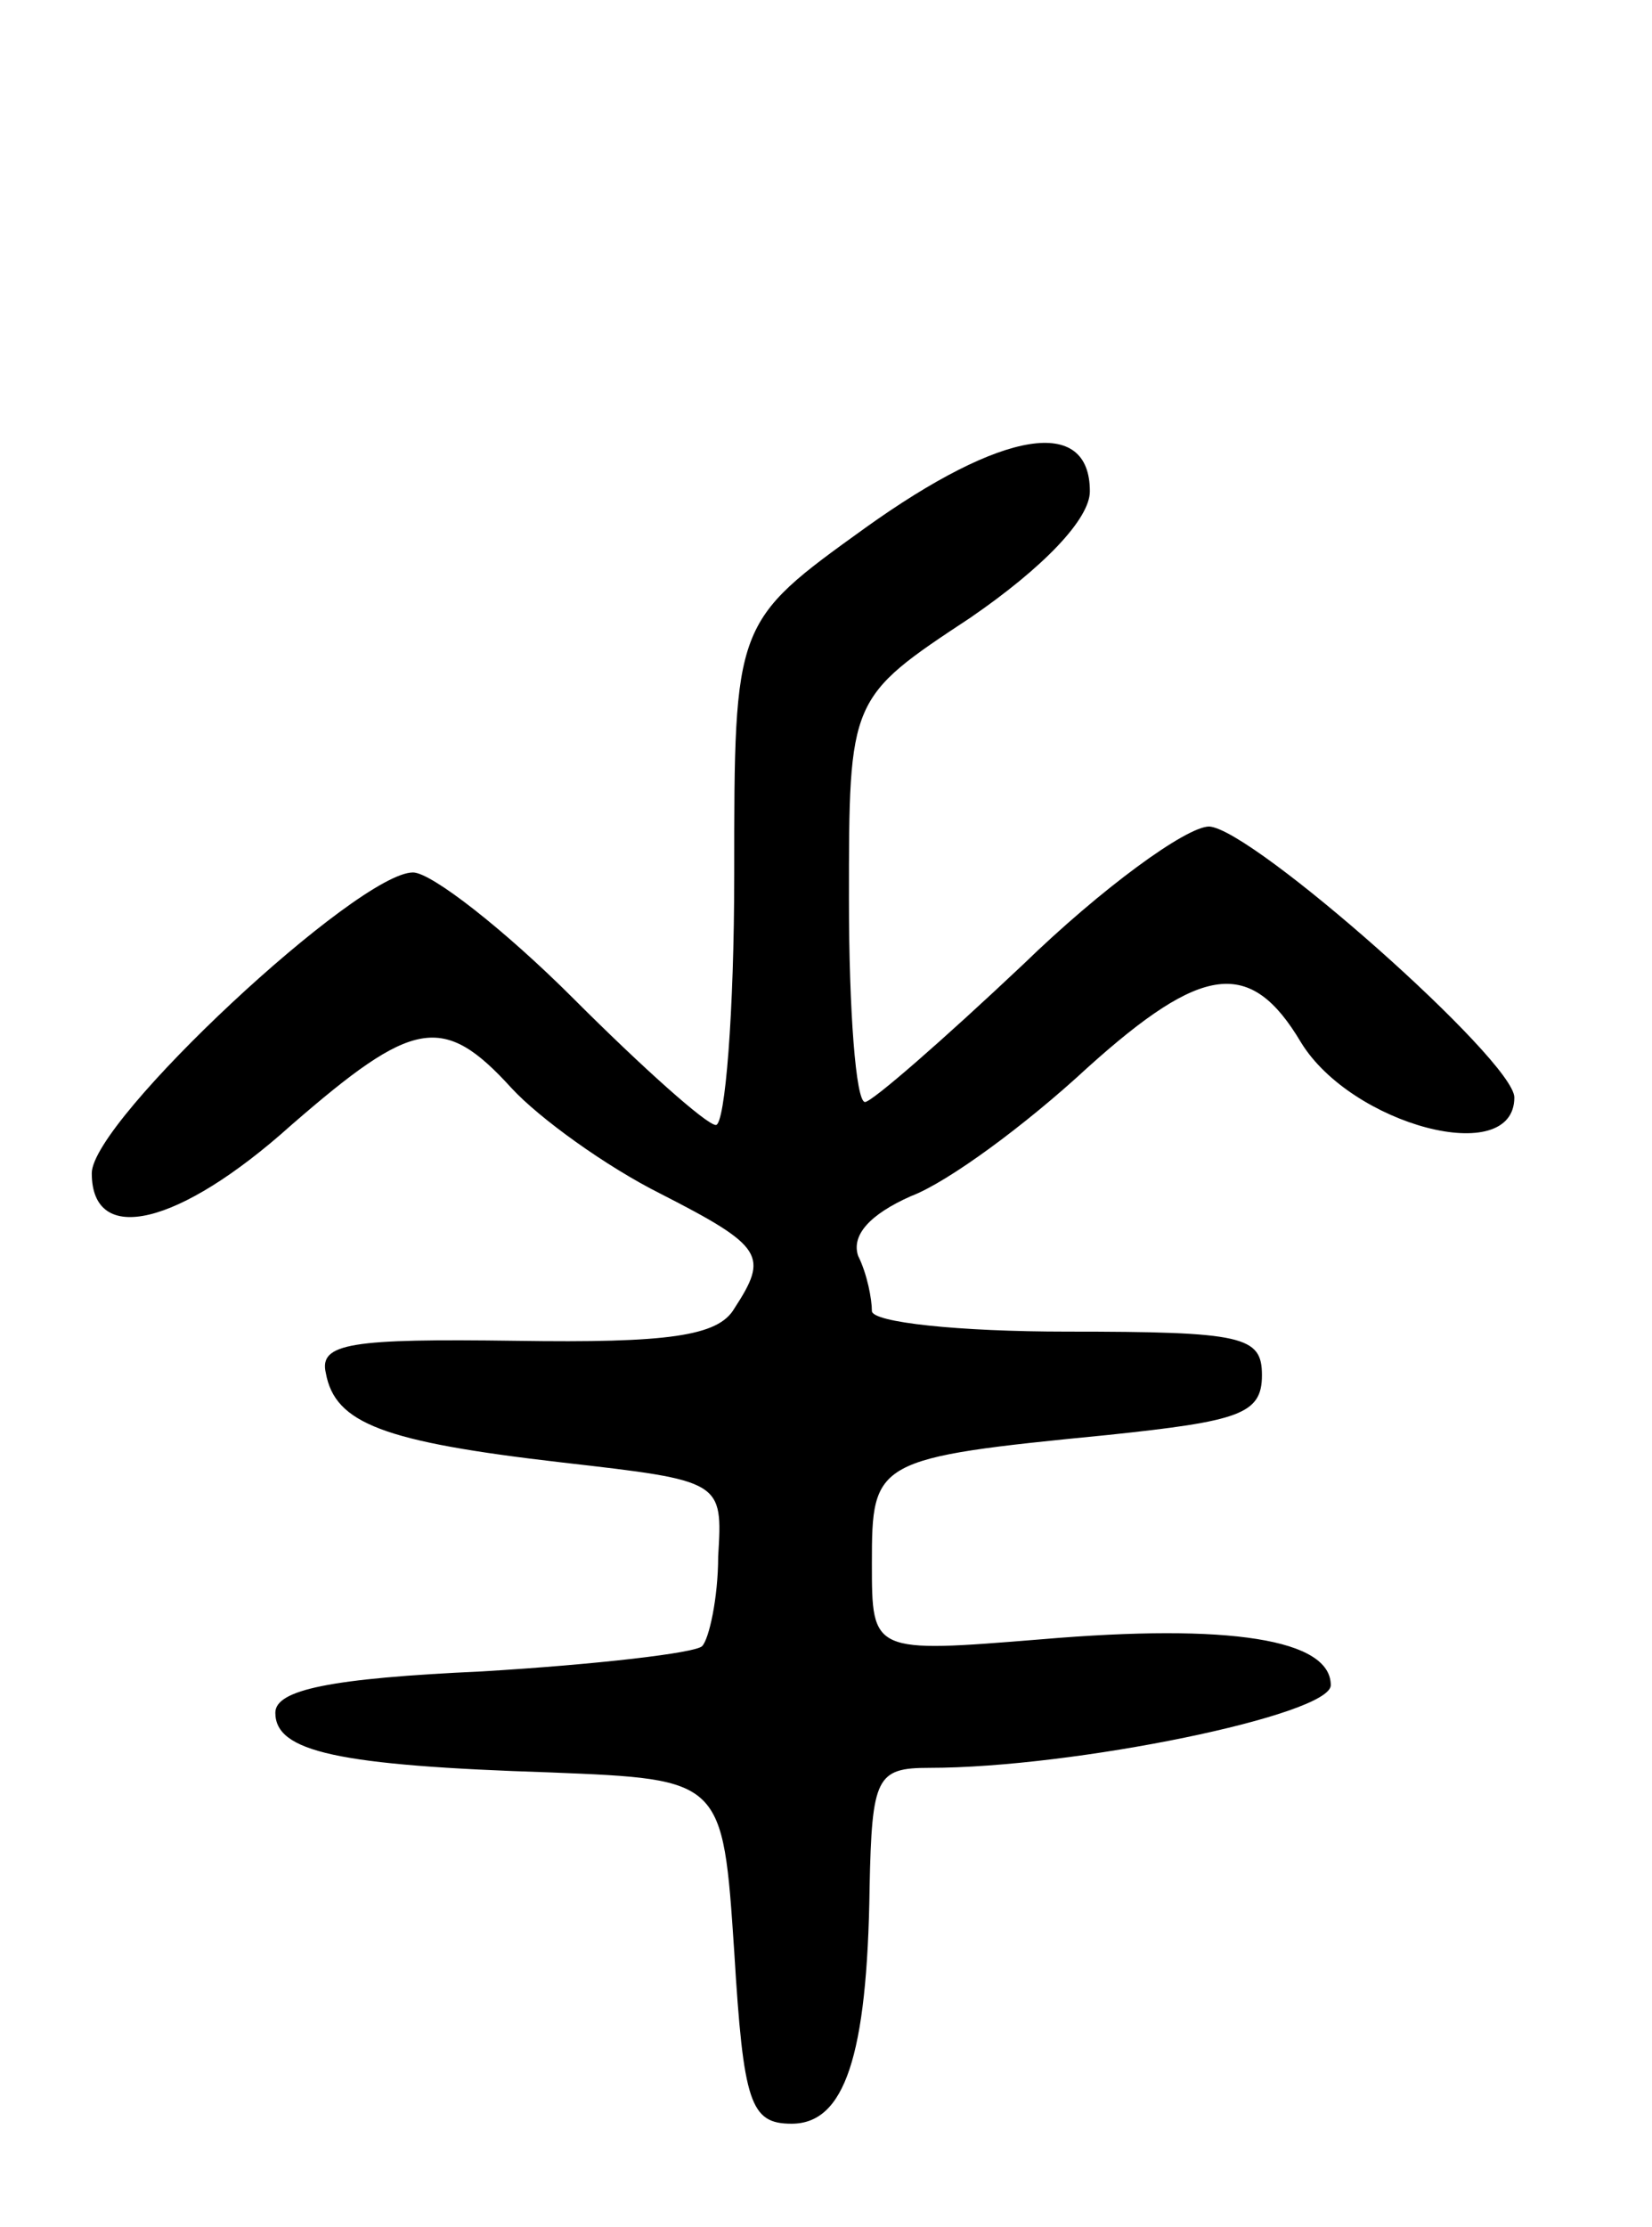 <svg version="1.0" xmlns="http://www.w3.org/2000/svg" width="72" height="97" viewBox="0 0 72 97" ><g transform="translate(0,97) scale(0.1,-0.1)" ><path d="M377 740 c-57 -41 -57 -41 -57 -151 0 -60 -4 -109 -8 -109 -4 0 -32 25 -62 55 -30 30 -62 55 -70 55 -24 0 -140 -108 -140 -131 0 -32 38 -23 87 21 53 46 66 49 96 16 12 -13 41 -34 65 -46 45 -23 47 -27 32 -50 -7 -12 -29 -15 -95 -14 -72 1 -86 -1 -83 -14 4 -22 25 -30 103 -39 70 -8 70 -8 68 -41 0 -18 -4 -36 -7 -39 -3 -3 -46 -8 -96 -11 -66 -3 -90 -8 -90 -18 0 -17 27 -23 120 -26 75 -3 75 -3 80 -78 4 -66 7 -75 25 -75 23 0 33 29 34 103 1 48 3 52 26 52 63 0 175 23 175 36 0 20 -44 27 -126 20 -74 -6 -74 -6 -74 33 0 45 1 46 103 56 57 6 67 9 67 26 0 17 -8 19 -85 19 -47 0 -85 4 -85 9 0 5 -2 16 -6 24 -3 9 5 18 23 26 16 6 50 31 77 56 50 45 71 48 93 11 22 -36 93 -55 93 -24 0 16 -114 117 -133 118 -10 0 -47 -27 -81 -60 -35 -33 -66 -60 -69 -60 -4 0 -7 40 -7 88 0 88 0 88 53 123 32 22 52 43 52 55 0 33 -38 27 -98 -16z"/></g></svg> 
